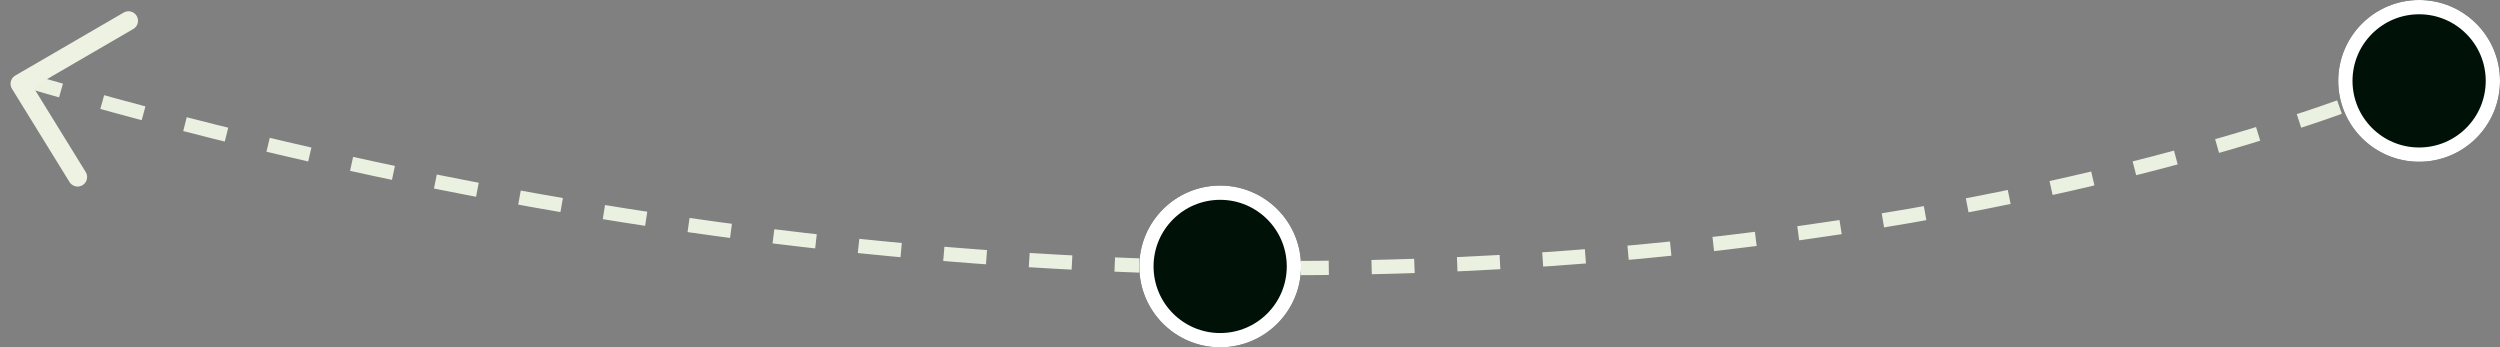 <?xml version="1.0" encoding="UTF-8"?> <svg xmlns="http://www.w3.org/2000/svg" width="525.458" height="73" viewBox="0 0 525.458 73"><rect x="0" y="0" width="525.458" height="73" fill="#808080" stroke="none"/><g id="Raggruppa_5" data-name="Raggruppa 5" transform="translate(-388.542 -946)"><path id="Tracciato_22" data-name="Tracciato 22" d="M897.048,962.021s-199.689,90.738-506.026,0" fill="none" stroke="#ebf1e1" stroke-width="3" stroke-dasharray="9"></path><g id="Ellisse_6" data-name="Ellisse 6" transform="translate(628 985)" fill="#001108" stroke="#fff" stroke-width="3"><circle cx="17" cy="17" r="17" stroke="none"></circle><circle cx="17" cy="17" r="15.5" fill="none"></circle></g><g id="Ellisse_8" data-name="Ellisse 8" transform="translate(880 946)" fill="#001108" stroke="#fff" stroke-width="3"><circle cx="17" cy="17" r="17" stroke="none"></circle><circle cx="17" cy="17" r="15.5" fill="none"></circle></g><path id="Tracciato_23" data-name="Tracciato 23" d="M398.107,979.114l-7.755-21.691,25.05-8.212" transform="matrix(0.978, -0.208, 0.208, 0.978, -188.151, 108.441)" fill="none" stroke="#edf2e3" stroke-linecap="round" stroke-linejoin="round" stroke-width="4"></path></g></svg> 